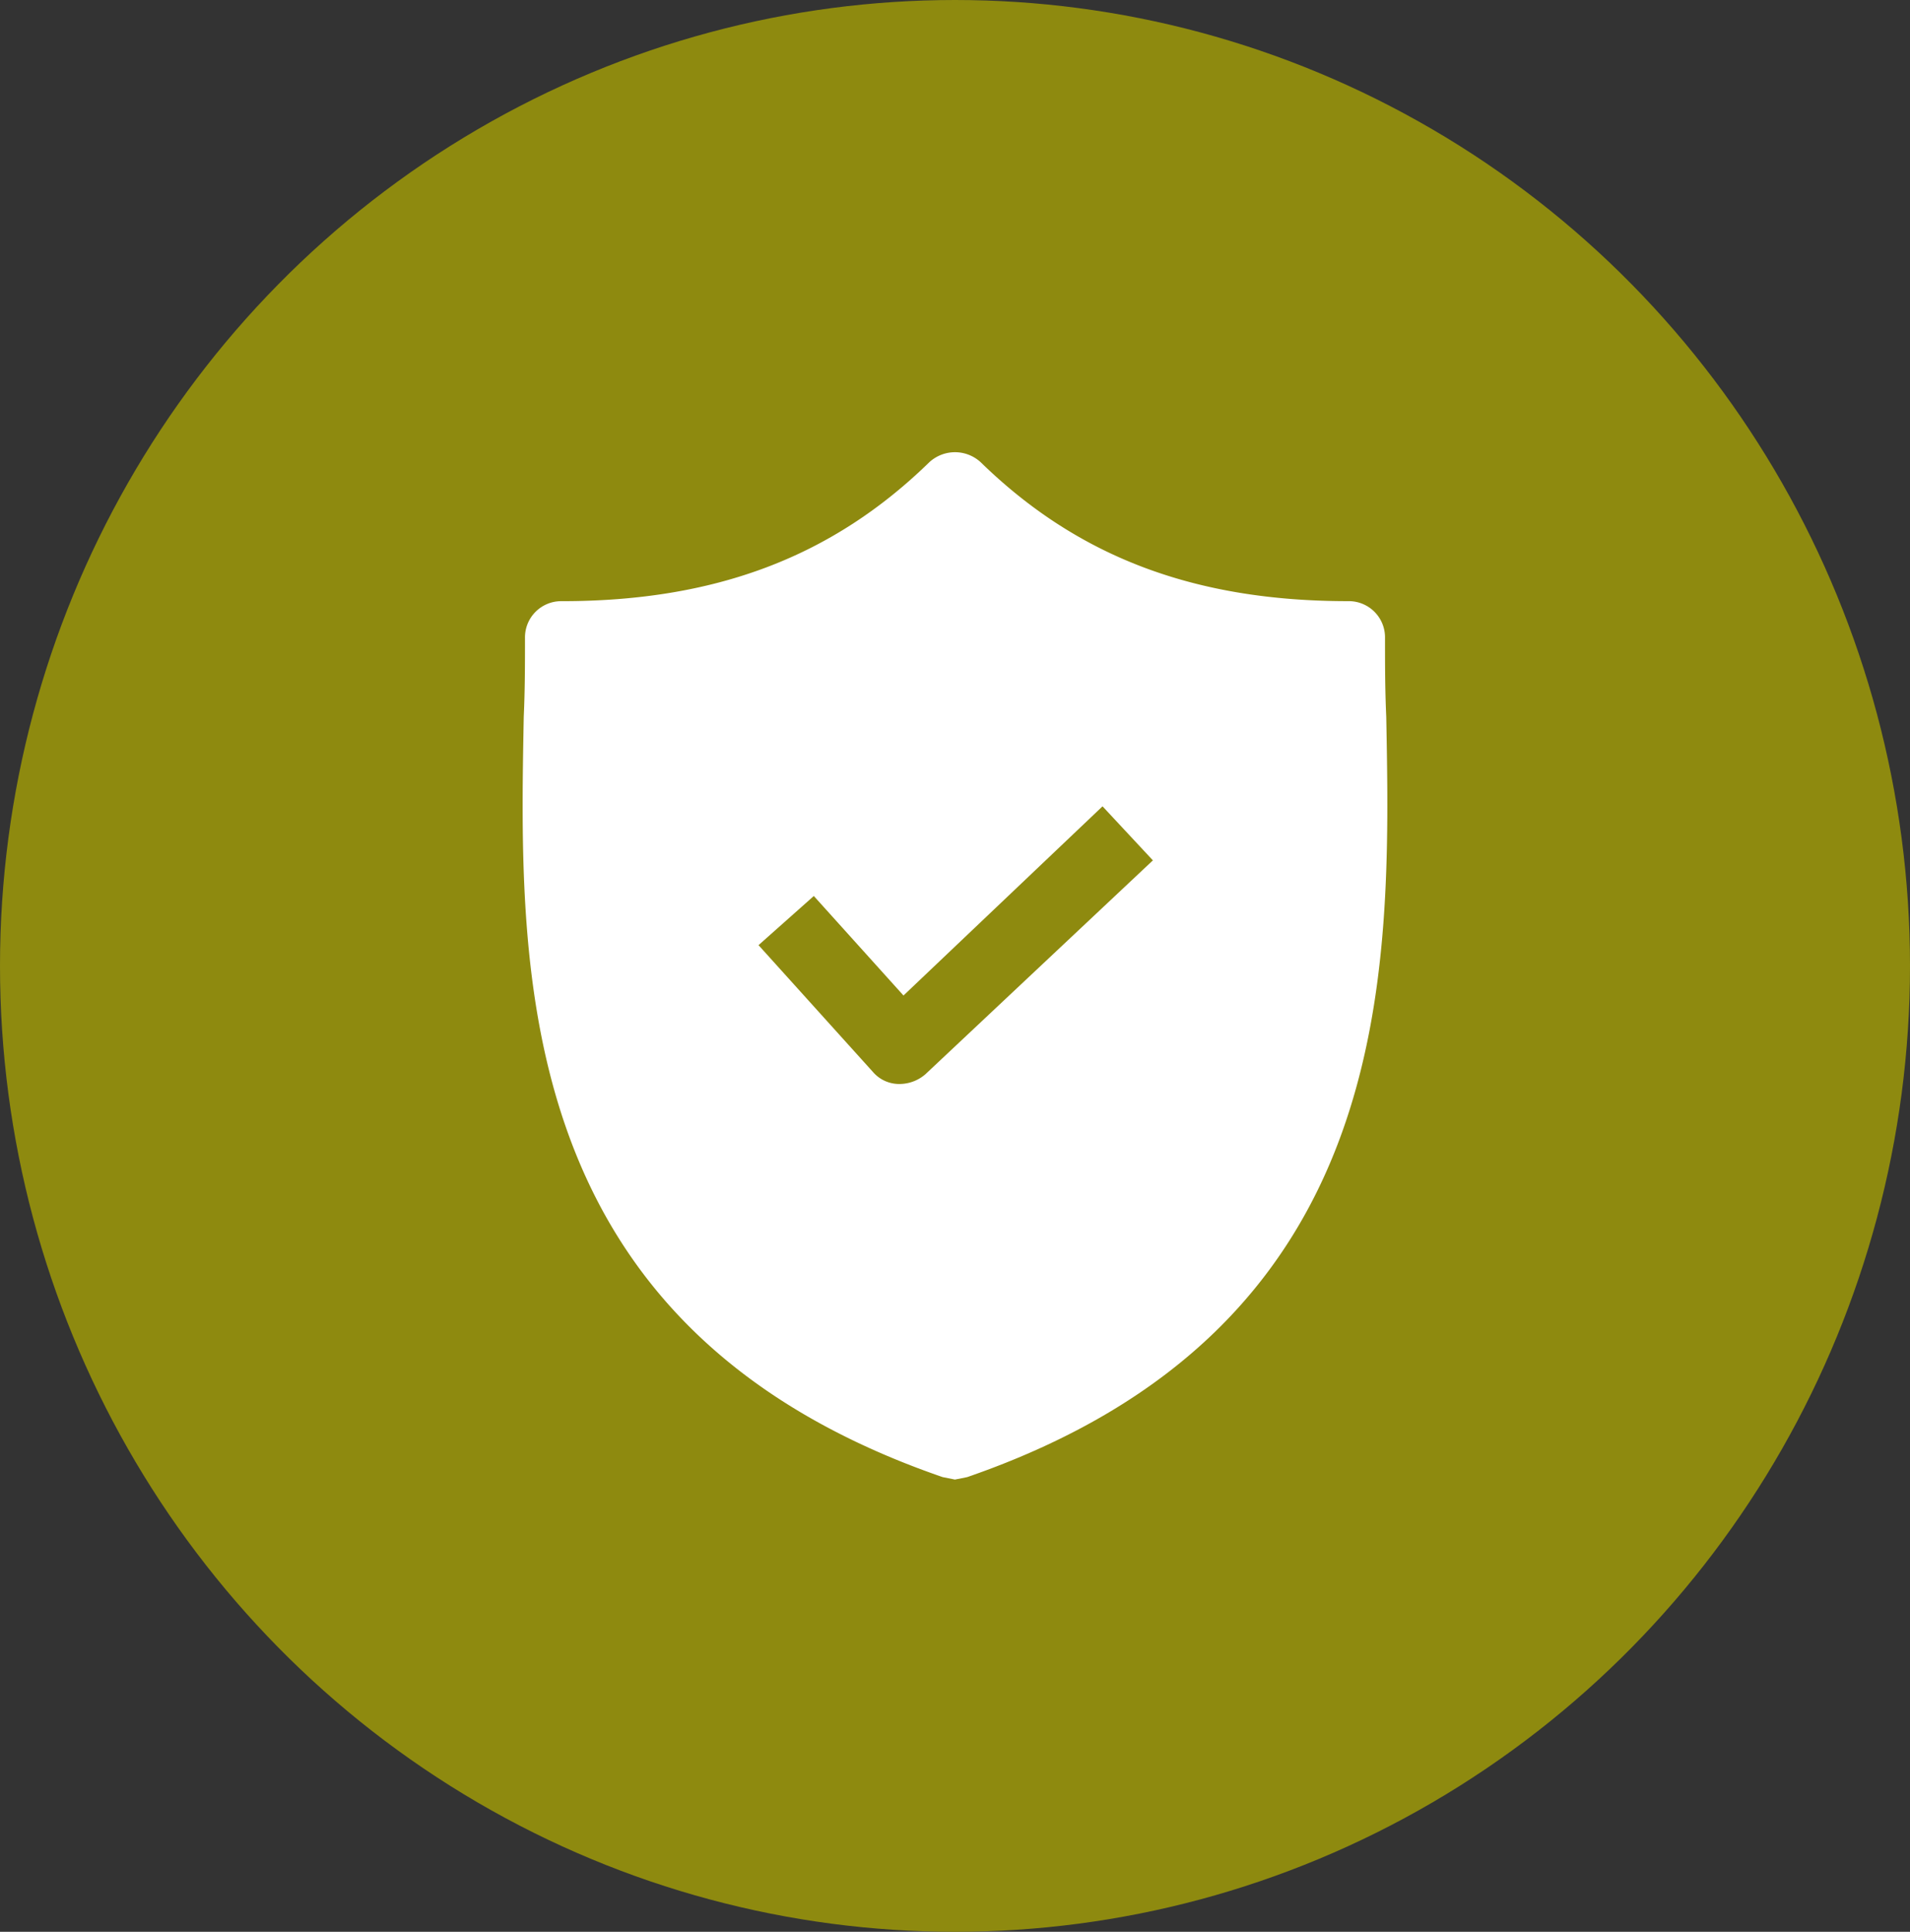 <svg xmlns="http://www.w3.org/2000/svg" xmlns:xlink="http://www.w3.org/1999/xlink" width="87" height="88" viewBox="0 0 87 88">
  <rect x="0" y="0" width="87" height="88" fill="#333333" stroke="none"/>
  <defs>
    <clipPath id="clip-path">
      <ellipse id="Ellipse_8_copy_4" data-name="Ellipse 8 copy 4" cx="43.5" cy="44" rx="43.5" ry="44" transform="translate(0 0.237)" fill="#8e8a0f"/>
    </clipPath>
  </defs>
  <g id="protection" transform="translate(0 -0.237)">
    <ellipse id="Ellipse_8_copy_4-2" data-name="Ellipse 8 copy 4" cx="43.5" cy="44" rx="43.5" ry="44" transform="translate(0 0.237)" fill="#8e8a0f"/>
    <g id="Mask_Group_57" data-name="Mask Group 57" clip-path="url(#clip-path)">
      <g id="shield" transform="translate(16.837 20.837)">
        <g id="Group_3270" data-name="Group 3270" transform="translate(6.969 0)">
          <path id="Path_841" data-name="Path 841" d="M46.306,12.046c-.056-1.231-.056-2.406-.056-3.582a1.649,1.649,0,0,0-1.679-1.679c-7,0-12.312-2.015-16.733-6.324a1.727,1.727,0,0,0-2.35,0C21.067,4.771,15.751,6.786,8.755,6.786A1.649,1.649,0,0,0,7.076,8.464c0,1.175,0,2.35-.056,3.582C6.8,23.8,6.461,39.916,26.1,46.687l.56.112.56-.112C46.81,39.916,46.53,23.854,46.306,12.046ZM25.32,28.331a1.806,1.806,0,0,1-1.175.448h-.056a1.575,1.575,0,0,1-1.175-.56l-5.2-5.764,2.518-2.239,4.085,4.533,9.066-8.618,2.294,2.462Z" transform="translate(-6.969 0)" fill="#fff"/>
        </g>
      </g>
    </g>
  </g>
</svg>

